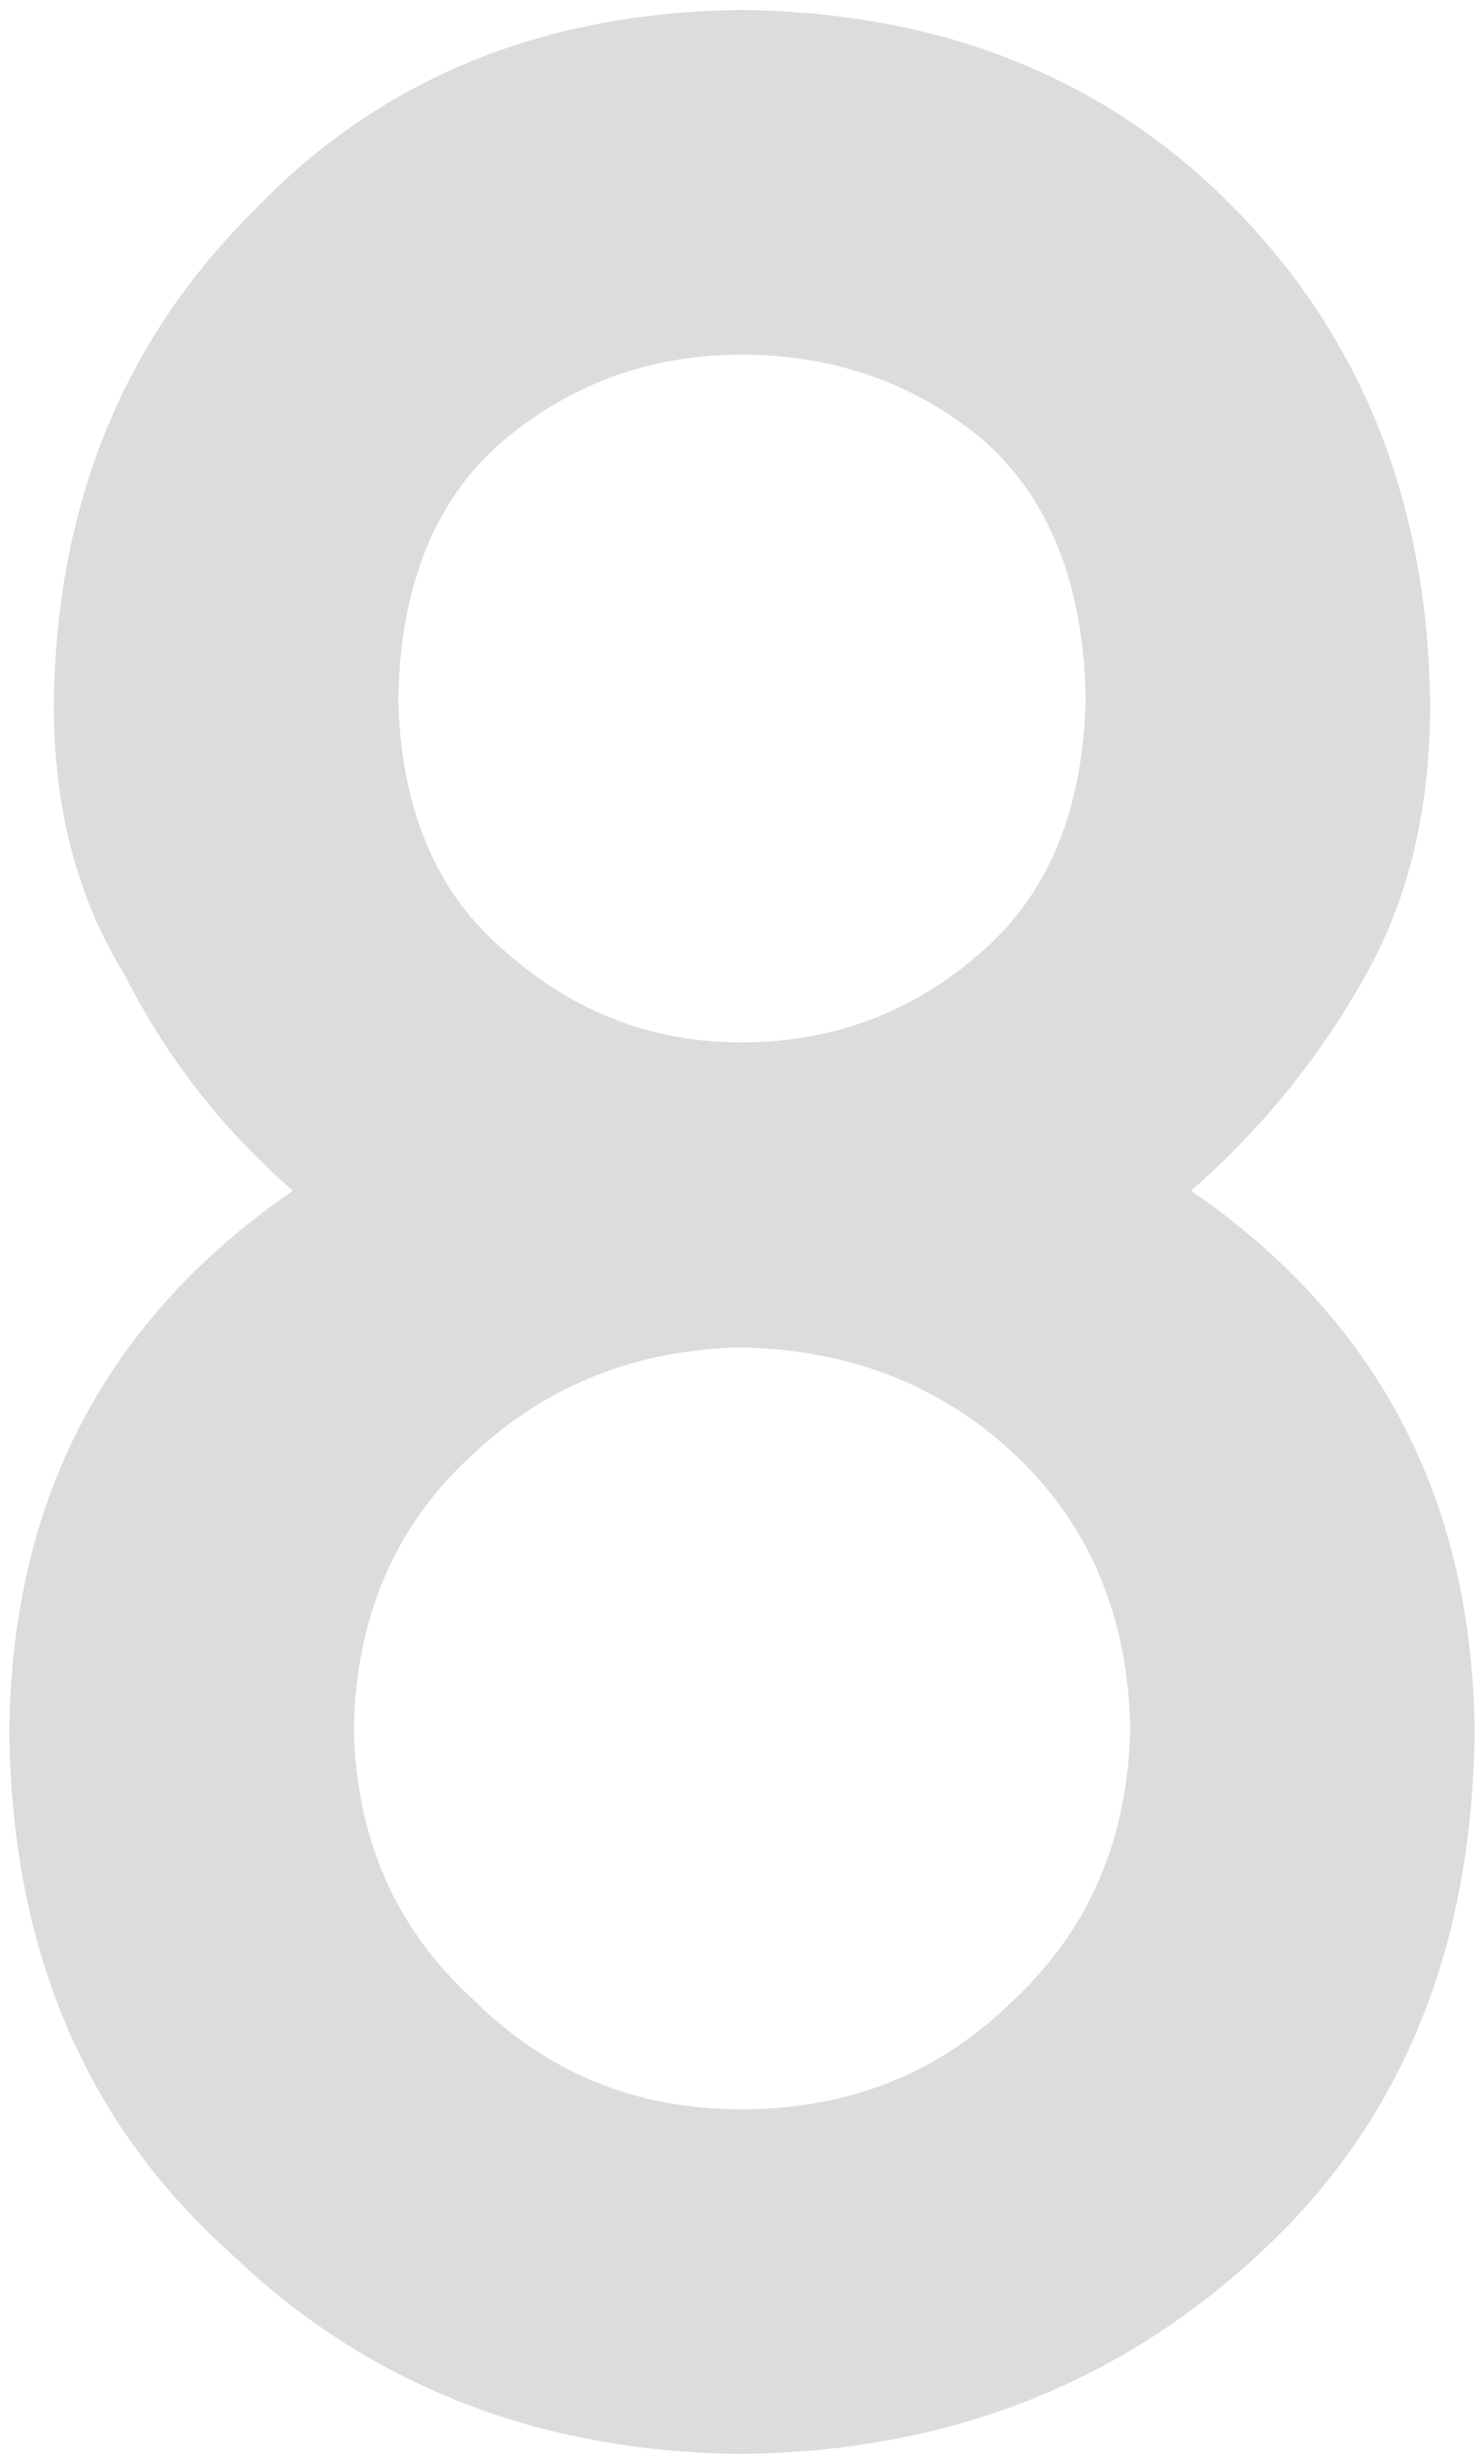 <?xml version="1.0" encoding="utf-8"?>
<!-- Generator: Adobe Illustrator 22.1.0, SVG Export Plug-In . SVG Version: 6.00 Build 0)  -->
<svg version="1.1" id="レイヤー_1" xmlns="http://www.w3.org/2000/svg" xmlns:xlink="http://www.w3.org/1999/xlink" x="0px"
	 y="0px" width="47px" height="78px" viewBox="0 0 47 78" style="enable-background:new 0 0 47 78;" xml:space="preserve">
<style type="text/css">
	.st0{fill:#DBDCDC;}
</style>
<g>
	<g>
		<path class="st0" d="M0.295,54.818c0.069-7.343,3.062-13.051,8.979-17.123c-2.263-1.984-4.038-4.263-5.325-6.839
			c-1.497-2.402-2.245-5.255-2.245-8.562C1.774,15.96,3.914,10.723,8.125,6.58c3.968-4.106,9.084-6.194,15.348-6.265
			c6.369,0.07,11.572,2.158,15.609,6.265c4.072,4.142,6.142,9.38,6.212,15.714c0,3.307-0.678,6.16-2.036,8.562
			c-1.427,2.576-3.272,4.855-5.534,6.839c5.916,4.072,8.909,9.78,8.979,17.123c-0.07,6.857-2.315,12.338-6.735,16.445
			c-4.49,4.211-9.989,6.351-16.497,6.421c-6.473-0.07-11.886-2.21-16.236-6.421C2.678,67.157,0.364,61.675,0.295,54.818z
			 M11.206,54.714c0.069,3.481,1.322,6.335,3.759,8.562c2.331,2.332,5.168,3.498,8.51,3.498c3.446,0,6.334-1.166,8.666-3.498
			c2.366-2.227,3.584-5.081,3.655-8.562c-0.07-3.55-1.288-6.438-3.655-8.666c-2.332-2.193-5.22-3.323-8.666-3.393
			c-3.341,0.07-6.178,1.201-8.51,3.393C12.528,48.276,11.275,51.164,11.206,54.714z M12.615,22.086
			c0.069,3.516,1.201,6.195,3.393,8.04c2.157,1.915,4.646,2.871,7.465,2.871c2.924,0,5.464-0.957,7.622-2.871
			c2.122-1.844,3.219-4.524,3.289-8.04c-0.07-3.619-1.167-6.351-3.289-8.196c-2.158-1.775-4.698-2.663-7.622-2.663
			c-2.819,0-5.308,0.888-7.465,2.663C13.816,15.734,12.685,18.466,12.615,22.086z"/>
	</g>
</g>
</svg>
